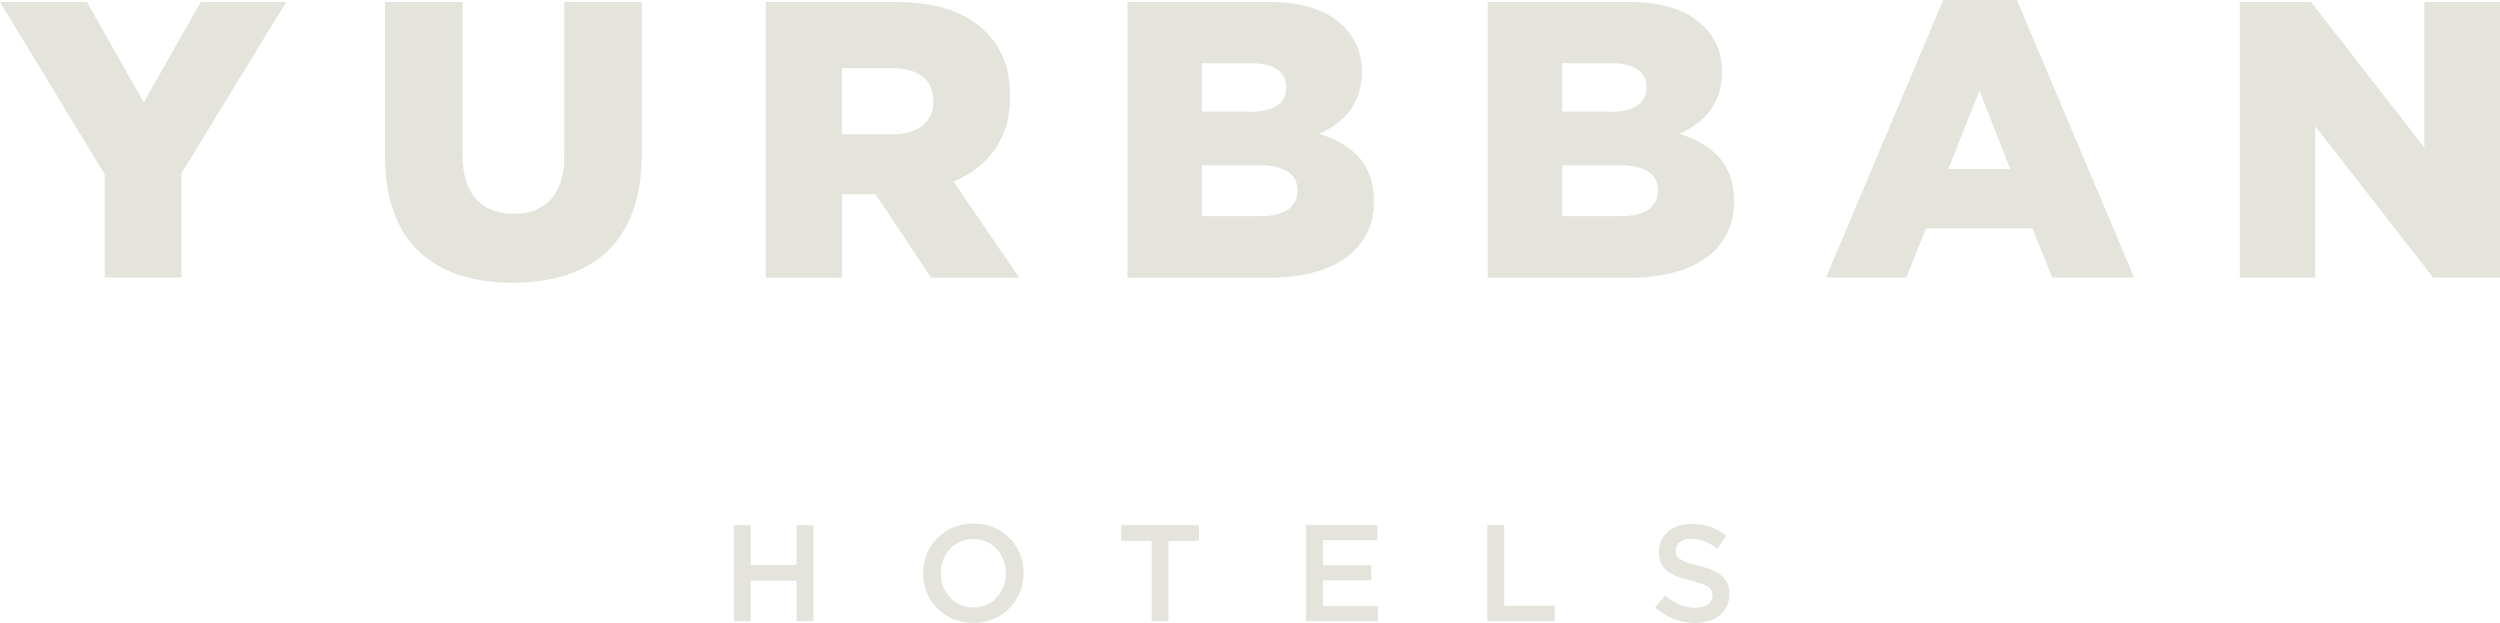 <?xml version="1.0" encoding="UTF-8"?>
<svg id="Camada_2" data-name="Camada 2" xmlns="http://www.w3.org/2000/svg" viewBox="0 0 150.96 37.61">
  <g id="Capa_1" data-name="Capa 1">
    <g>
      <path d="m23.25,9.46V.12h4.68v9.25c0,2.4,1.21,3.54,3.07,3.54s3.07-1.09,3.07-3.42V.12h4.68v9.22c0,5.37-3.07,7.73-7.8,7.73s-7.7-2.4-7.7-7.61" fill="#e4e4dc"/>
      <path d="m53.89,8.11c1.57,0,2.47-.76,2.47-1.97v-.05c0-1.31-.95-1.97-2.5-1.97h-3.02v3.99h3.04ZM46.24.12h7.87c2.54,0,4.3.67,5.42,1.81.97.95,1.47,2.23,1.47,3.88v.05c0,2.54-1.35,4.23-3.42,5.11l3.97,5.8h-5.33l-3.35-5.04h-2.02v5.04h-4.61V.12Z" fill="#e4e4dc"/>
      <path d="m76.14,13.05c1.4,0,2.21-.55,2.21-1.52v-.05c0-.9-.71-1.5-2.26-1.5h-3.52v3.07h3.57Zm-.67-6.3c1.4,0,2.19-.48,2.19-1.45v-.05c0-.9-.71-1.43-2.09-1.43h-3v2.92h2.9ZM68.09.12h8.53c2.09,0,3.57.52,4.54,1.5.67.67,1.07,1.55,1.07,2.69v.05c0,1.93-1.09,3.07-2.57,3.71,2.02.67,3.3,1.81,3.3,4.06v.05c0,2.85-2.33,4.59-6.3,4.59h-8.58V.12Z" fill="#e4e4dc"/>
      <path d="m97.9,13.05c1.4,0,2.21-.55,2.21-1.52v-.05c0-.9-.71-1.5-2.26-1.5h-3.52v3.07h3.57Zm-.67-6.3c1.4,0,2.19-.48,2.19-1.45v-.05c0-.9-.71-1.43-2.09-1.43h-3v2.92h2.9ZM89.84.12h8.53c2.09,0,3.57.52,4.54,1.5.67.67,1.07,1.55,1.07,2.69v.05c0,1.93-1.09,3.07-2.57,3.71,2.02.67,3.3,1.81,3.3,4.06v.05c0,2.85-2.33,4.59-6.3,4.59h-8.58V.12Z" fill="#e4e4dc"/>
      <path d="m121.38,10.2l-1.85-4.73-1.88,4.73h3.73Zm-4.04-10.2h4.45l7.08,16.76h-4.94l-1.21-2.97h-6.42l-1.19,2.97h-4.85L117.34,0Z" fill="#e4e4dc"/>
      <polygon points="135.25 .12 139.55 .12 146.39 8.91 146.39 .12 150.96 .12 150.96 16.76 146.92 16.76 139.81 7.63 139.81 16.76 135.25 16.76 135.25 .12" fill="#e4e4dc"/>
      <polygon points="48.1 35.07 48.1 37.51 49.12 37.51 49.12 31.71 48.1 31.71 48.1 34.12 45.33 34.12 45.33 31.71 44.31 31.71 44.31 37.51 45.33 37.51 45.33 35.07 48.1 35.07" fill="#e4e4dc"/>
      <path d="m60.74,34.62c0,1.14-.8,2.06-1.96,2.06s-1.97-.94-1.97-2.07.8-2.06,1.96-2.06,1.97.94,1.97,2.07m1.07-.02c0-1.64-1.24-2.99-3.03-2.99s-3.04,1.37-3.04,3.01,1.24,2.99,3.03,2.99,3.04-1.37,3.04-3.01" fill="#e4e4dc"/>
      <polygon points="70.56 32.66 72.4 32.66 72.4 31.71 67.7 31.71 67.7 32.66 69.54 32.66 69.54 37.51 70.56 37.51 70.56 32.66" fill="#e4e4dc"/>
      <polygon points="83.17 31.71 78.87 31.71 78.87 37.51 83.21 37.51 83.21 36.6 79.89 36.6 79.89 35.04 82.8 35.04 82.8 34.13 79.89 34.13 79.89 32.62 83.17 32.62 83.17 31.71" fill="#e4e4dc"/>
      <polygon points="89.81 37.51 93.88 37.51 93.88 36.58 90.83 36.58 90.83 31.71 89.81 31.71 89.81 37.51" fill="#e4e4dc"/>
      <path d="m101.19,33.23c0-.39.35-.7.94-.7.53,0,1.05.21,1.57.6l.55-.77c-.59-.47-1.26-.73-2.1-.73-1.15,0-1.98.68-1.98,1.69,0,1.08.7,1.44,1.93,1.74,1.08.25,1.31.47,1.31.9,0,.45-.4.74-1.03.74-.72,0-1.28-.27-1.83-.75l-.61.73c.7.62,1.53.93,2.42.93,1.22,0,2.07-.65,2.07-1.74,0-.97-.64-1.41-1.86-1.71-1.11-.27-1.38-.46-1.38-.92" fill="#e4e4dc"/>
      <polygon points="6.32 10.53 0 .12 5.25 .12 8.68 6.18 12.12 .12 17.28 .12 10.96 10.46 10.96 16.76 6.32 16.76 6.32 10.53" fill="#e4e4dc"/>
    </g>
  </g>
</svg>